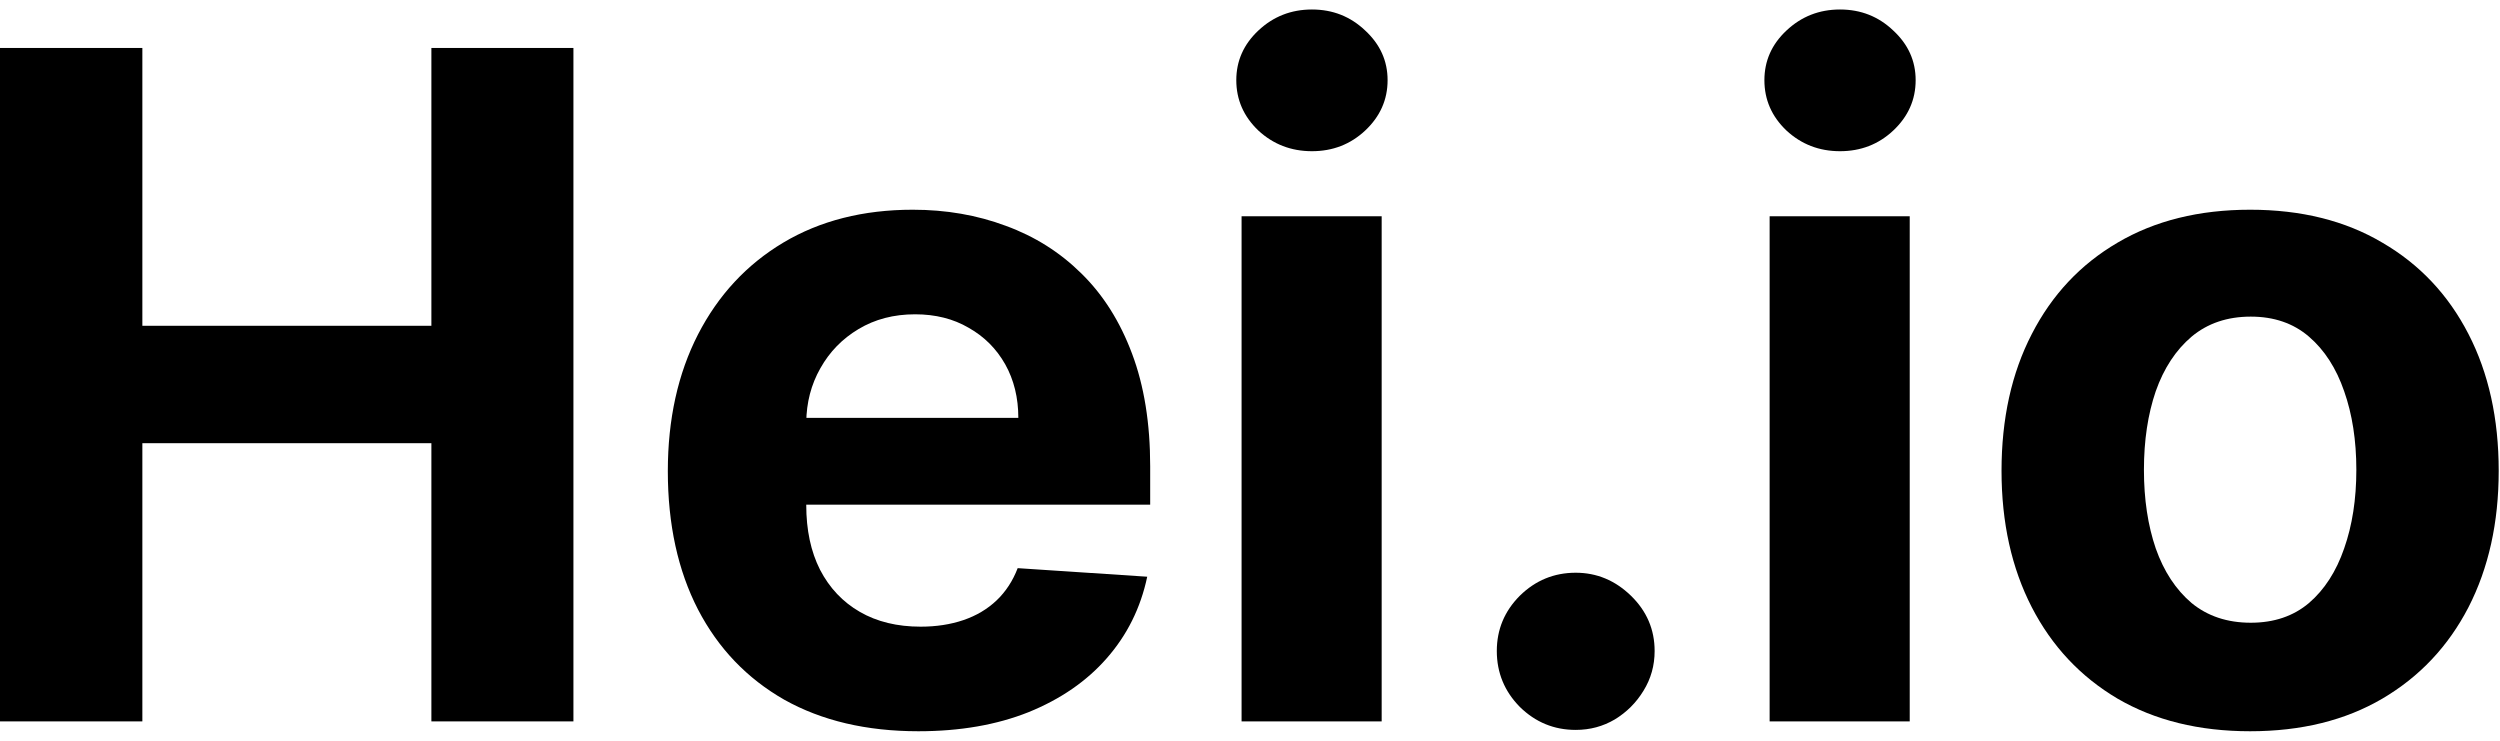 <svg class="nav_logo_text" fill="none" viewBox="0 0 54 16" width="100%" xmlns="http://www.w3.org/2000/svg"><path d="M0 15.582V1.036H3.075V7.037H9.318V1.036H12.386V15.582H9.318V9.573H3.075V15.582H0Z" fill="currentColor"></path><path d="M19.837 15.795C18.715 15.795 17.749 15.567 16.939 15.113C16.134 14.653 15.514 14.005 15.078 13.167C14.643 12.324 14.425 11.327 14.425 10.177C14.425 9.055 14.643 8.07 15.078 7.222C15.514 6.375 16.127 5.714 16.918 5.241C17.713 4.767 18.646 4.53 19.716 4.53C20.436 4.53 21.106 4.646 21.726 4.878C22.351 5.106 22.895 5.449 23.359 5.908C23.828 6.367 24.193 6.945 24.453 7.641C24.713 8.332 24.844 9.142 24.844 10.07V10.901H15.632V9.026H21.996C21.996 8.591 21.901 8.205 21.712 7.868C21.522 7.532 21.259 7.269 20.923 7.08C20.592 6.886 20.206 6.789 19.766 6.789C19.306 6.789 18.899 6.895 18.544 7.108C18.194 7.317 17.919 7.599 17.72 7.954C17.521 8.304 17.419 8.695 17.415 9.126V10.908C17.415 11.448 17.514 11.914 17.713 12.307C17.917 12.7 18.203 13.003 18.572 13.216C18.942 13.43 19.38 13.536 19.886 13.536C20.223 13.536 20.53 13.489 20.81 13.394C21.089 13.299 21.328 13.157 21.527 12.968C21.726 12.778 21.877 12.546 21.982 12.272L24.78 12.457C24.638 13.129 24.347 13.716 23.906 14.218C23.471 14.715 22.907 15.103 22.216 15.383C21.529 15.657 20.736 15.795 19.837 15.795Z" fill="currentColor"></path><path d="M26.818 15.582V4.672H29.844V15.582H26.818ZM28.338 3.266C27.888 3.266 27.502 3.117 27.18 2.819C26.863 2.516 26.704 2.153 26.704 1.732C26.704 1.315 26.863 0.958 27.18 0.66C27.502 0.357 27.888 0.205 28.338 0.205C28.788 0.205 29.171 0.357 29.489 0.66C29.811 0.958 29.972 1.315 29.972 1.732C29.972 2.153 29.811 2.516 29.489 2.819C29.171 3.117 28.788 3.266 28.338 3.266Z" fill="currentColor"></path><path d="M34.036 15.766C33.567 15.766 33.165 15.6 32.828 15.269C32.497 14.933 32.331 14.53 32.331 14.062C32.331 13.598 32.497 13.2 32.828 12.868C33.165 12.537 33.567 12.371 34.036 12.371C34.49 12.371 34.888 12.537 35.229 12.868C35.57 13.2 35.74 13.598 35.74 14.062C35.74 14.374 35.66 14.661 35.499 14.921C35.343 15.177 35.137 15.383 34.881 15.539C34.625 15.69 34.344 15.766 34.036 15.766Z" fill="currentColor"></path><path d="M38.224 15.582V4.672H41.25V15.582H38.224ZM39.744 3.266C39.294 3.266 38.909 3.117 38.587 2.819C38.269 2.516 38.111 2.153 38.111 1.732C38.111 1.315 38.269 0.958 38.587 0.66C38.909 0.357 39.294 0.205 39.744 0.205C40.194 0.205 40.578 0.357 40.895 0.66C41.217 0.958 41.378 1.315 41.378 1.732C41.378 2.153 41.217 2.516 40.895 2.819C40.578 3.117 40.194 3.266 39.744 3.266Z" fill="currentColor"></path><path d="M48.603 15.795C47.499 15.795 46.545 15.56 45.74 15.091C44.94 14.618 44.322 13.96 43.887 13.117C43.451 12.27 43.233 11.287 43.233 10.17C43.233 9.043 43.451 8.058 43.887 7.215C44.322 6.367 44.94 5.709 45.74 5.241C46.545 4.767 47.499 4.53 48.603 4.53C49.706 4.53 50.658 4.767 51.458 5.241C52.263 5.709 52.883 6.367 53.319 7.215C53.754 8.058 53.972 9.043 53.972 10.17C53.972 11.287 53.754 12.27 53.319 13.117C52.883 13.96 52.263 14.618 51.458 15.091C50.658 15.56 49.706 15.795 48.603 15.795ZM48.617 13.451C49.119 13.451 49.538 13.309 49.874 13.025C50.21 12.736 50.463 12.343 50.634 11.846C50.809 11.348 50.897 10.783 50.897 10.148C50.897 9.514 50.809 8.948 50.634 8.451C50.463 7.954 50.21 7.561 49.874 7.272C49.538 6.983 49.119 6.839 48.617 6.839C48.11 6.839 47.684 6.983 47.338 7.272C46.998 7.561 46.739 7.954 46.564 8.451C46.394 8.948 46.309 9.514 46.309 10.148C46.309 10.783 46.394 11.348 46.564 11.846C46.739 12.343 46.998 12.736 47.338 13.025C47.684 13.309 48.11 13.451 48.617 13.451Z" fill="currentColor"></path></svg>